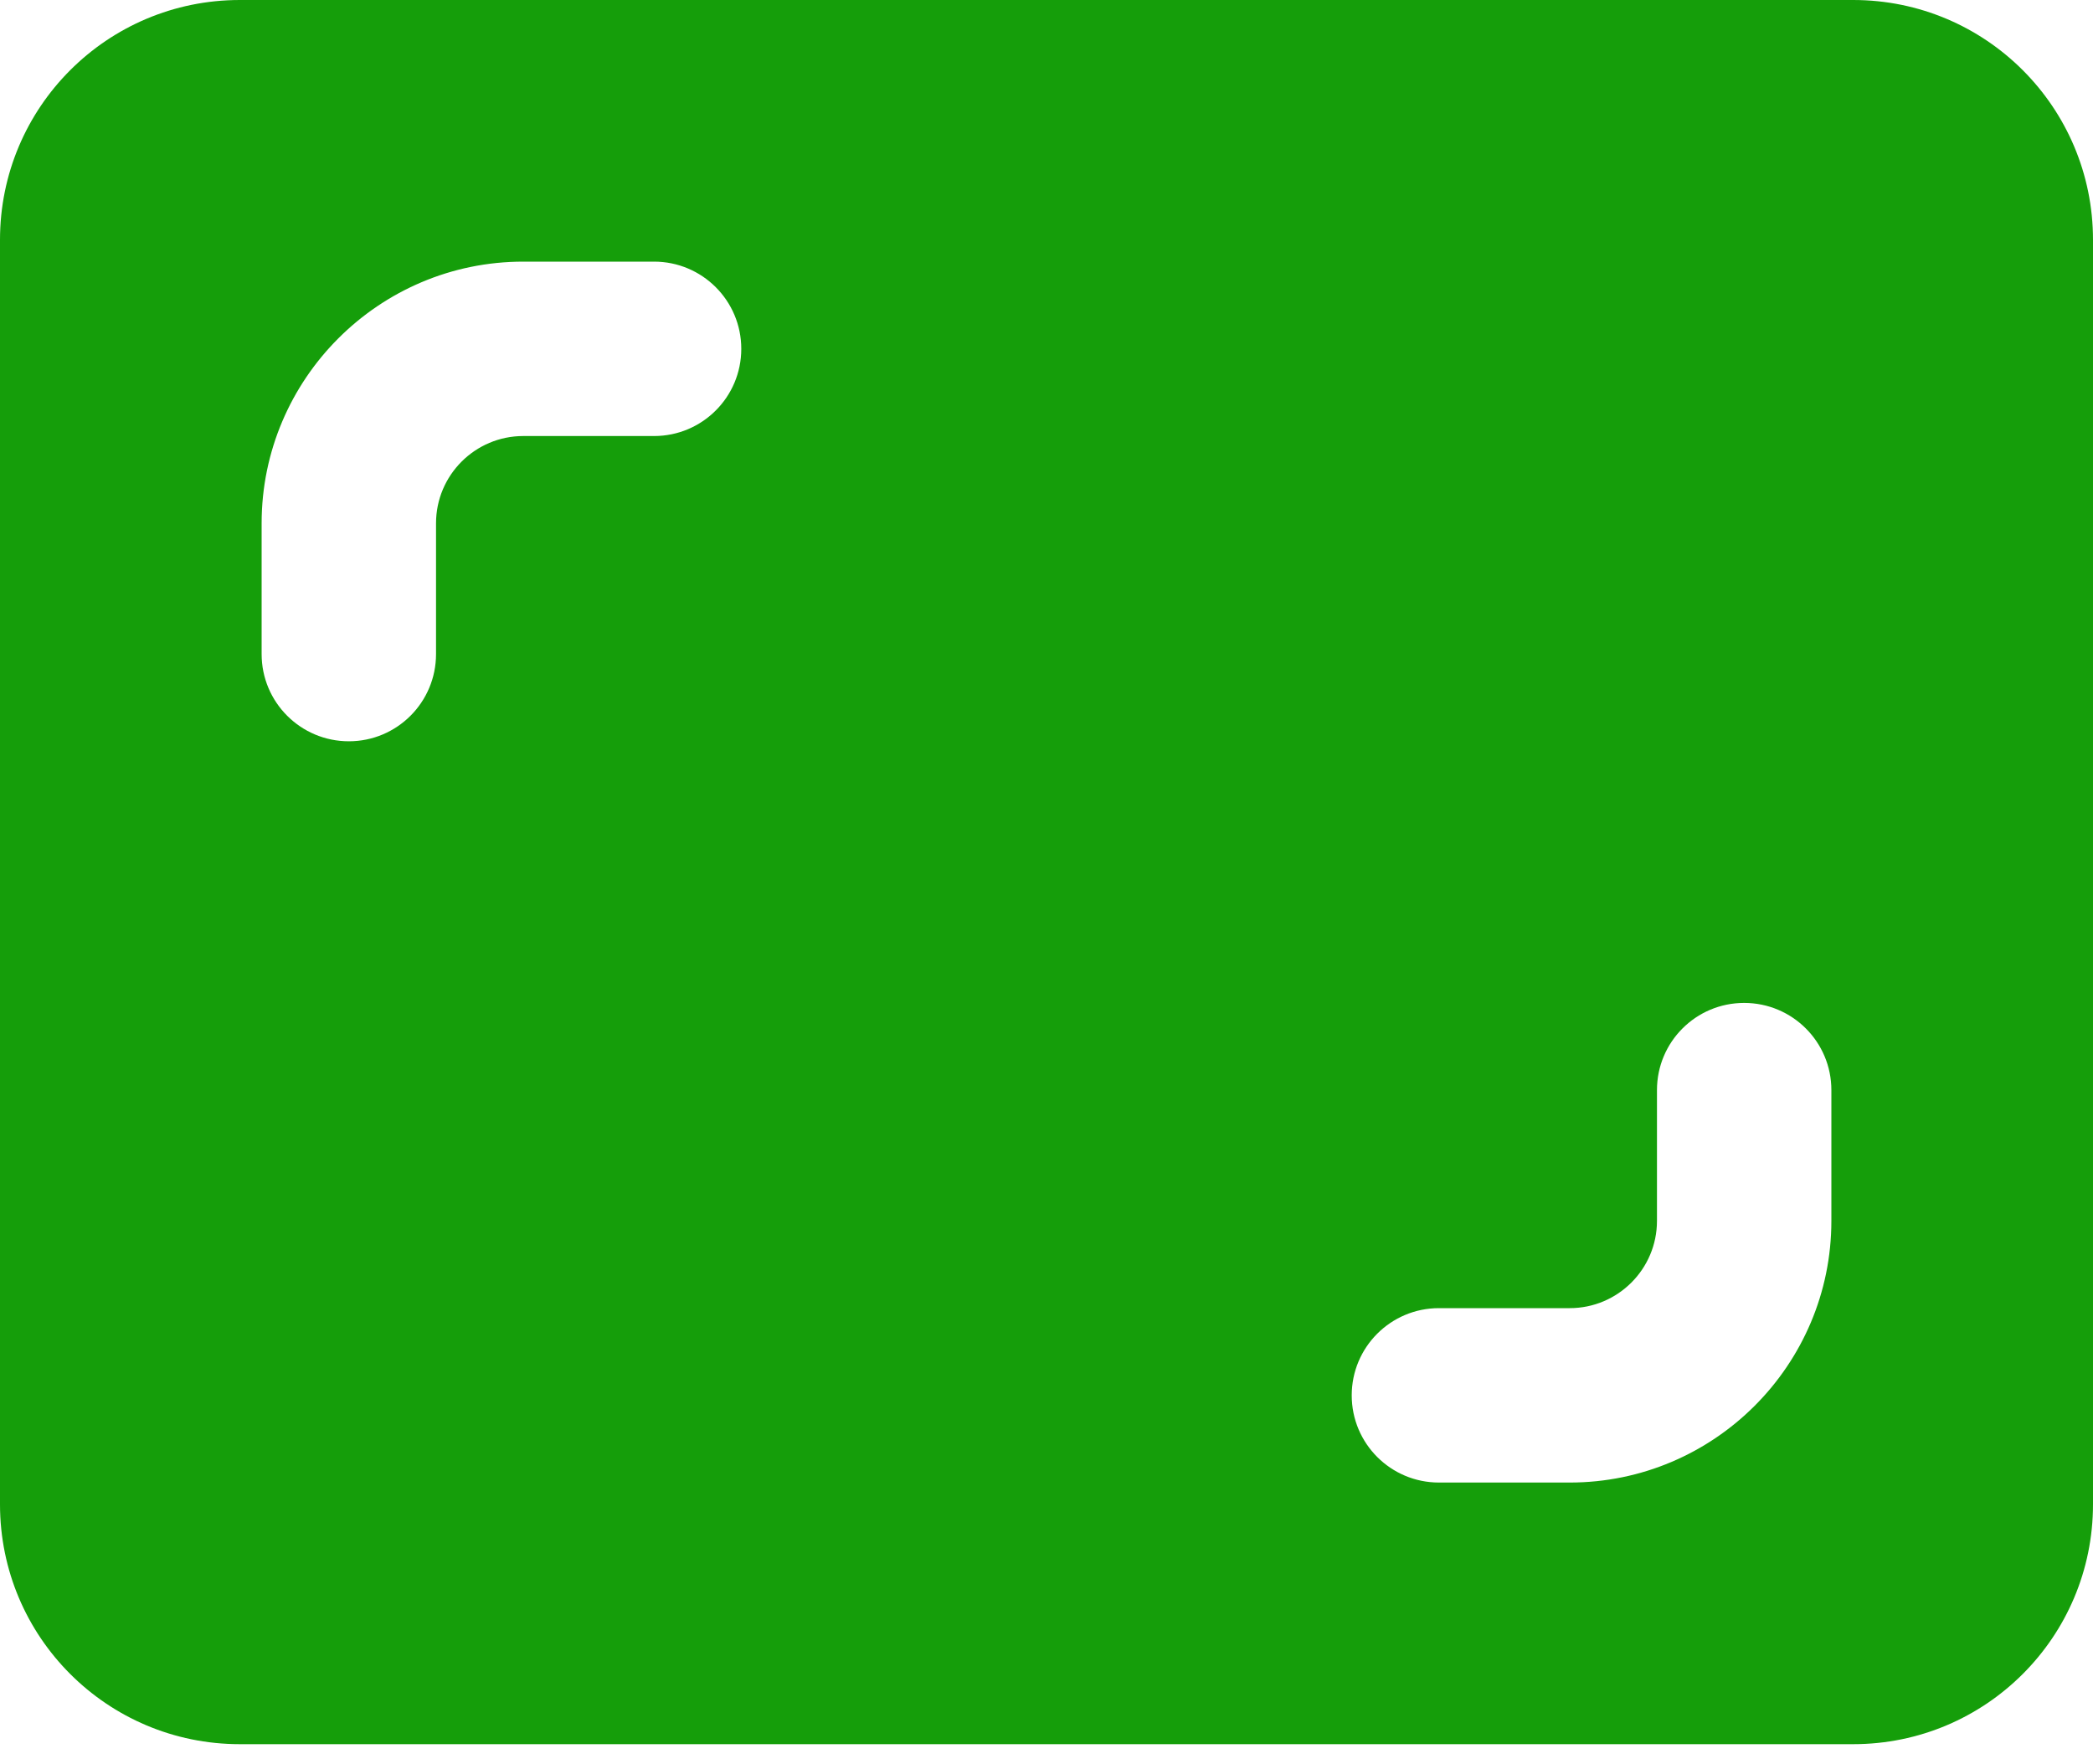 <?xml version="1.0" encoding="UTF-8"?> <svg xmlns="http://www.w3.org/2000/svg" width="70" height="59" viewBox="0 0 70 59" fill="none"> <path d="M61.979 0H8.021C3.587 0 0 3.587 0 8.021V50.312C0 54.746 3.587 58.333 8.021 58.333H61.979C66.412 58.333 70 54.746 70 50.312V8.021C70 3.587 66.412 0 61.979 0ZM21.875 14.583H17.5C15.893 14.583 14.583 15.89 14.583 17.5V21.875C14.583 23.488 13.277 24.792 11.667 24.792C10.057 24.792 8.75 23.488 8.75 21.875V17.5C8.75 12.676 12.676 8.75 17.5 8.75H21.875C23.485 8.75 24.792 10.054 24.792 11.667C24.792 13.28 23.485 14.583 21.875 14.583ZM61.25 40.833C61.25 45.657 57.324 49.583 52.5 49.583H48.125C46.515 49.583 45.208 48.28 45.208 46.667C45.208 45.054 46.515 43.75 48.125 43.75H52.5C54.107 43.75 55.417 42.443 55.417 40.833V36.458C55.417 34.845 56.723 33.542 58.333 33.542C59.943 33.542 61.25 34.845 61.25 36.458V40.833Z" fill="#159E0A"></path> </svg> 